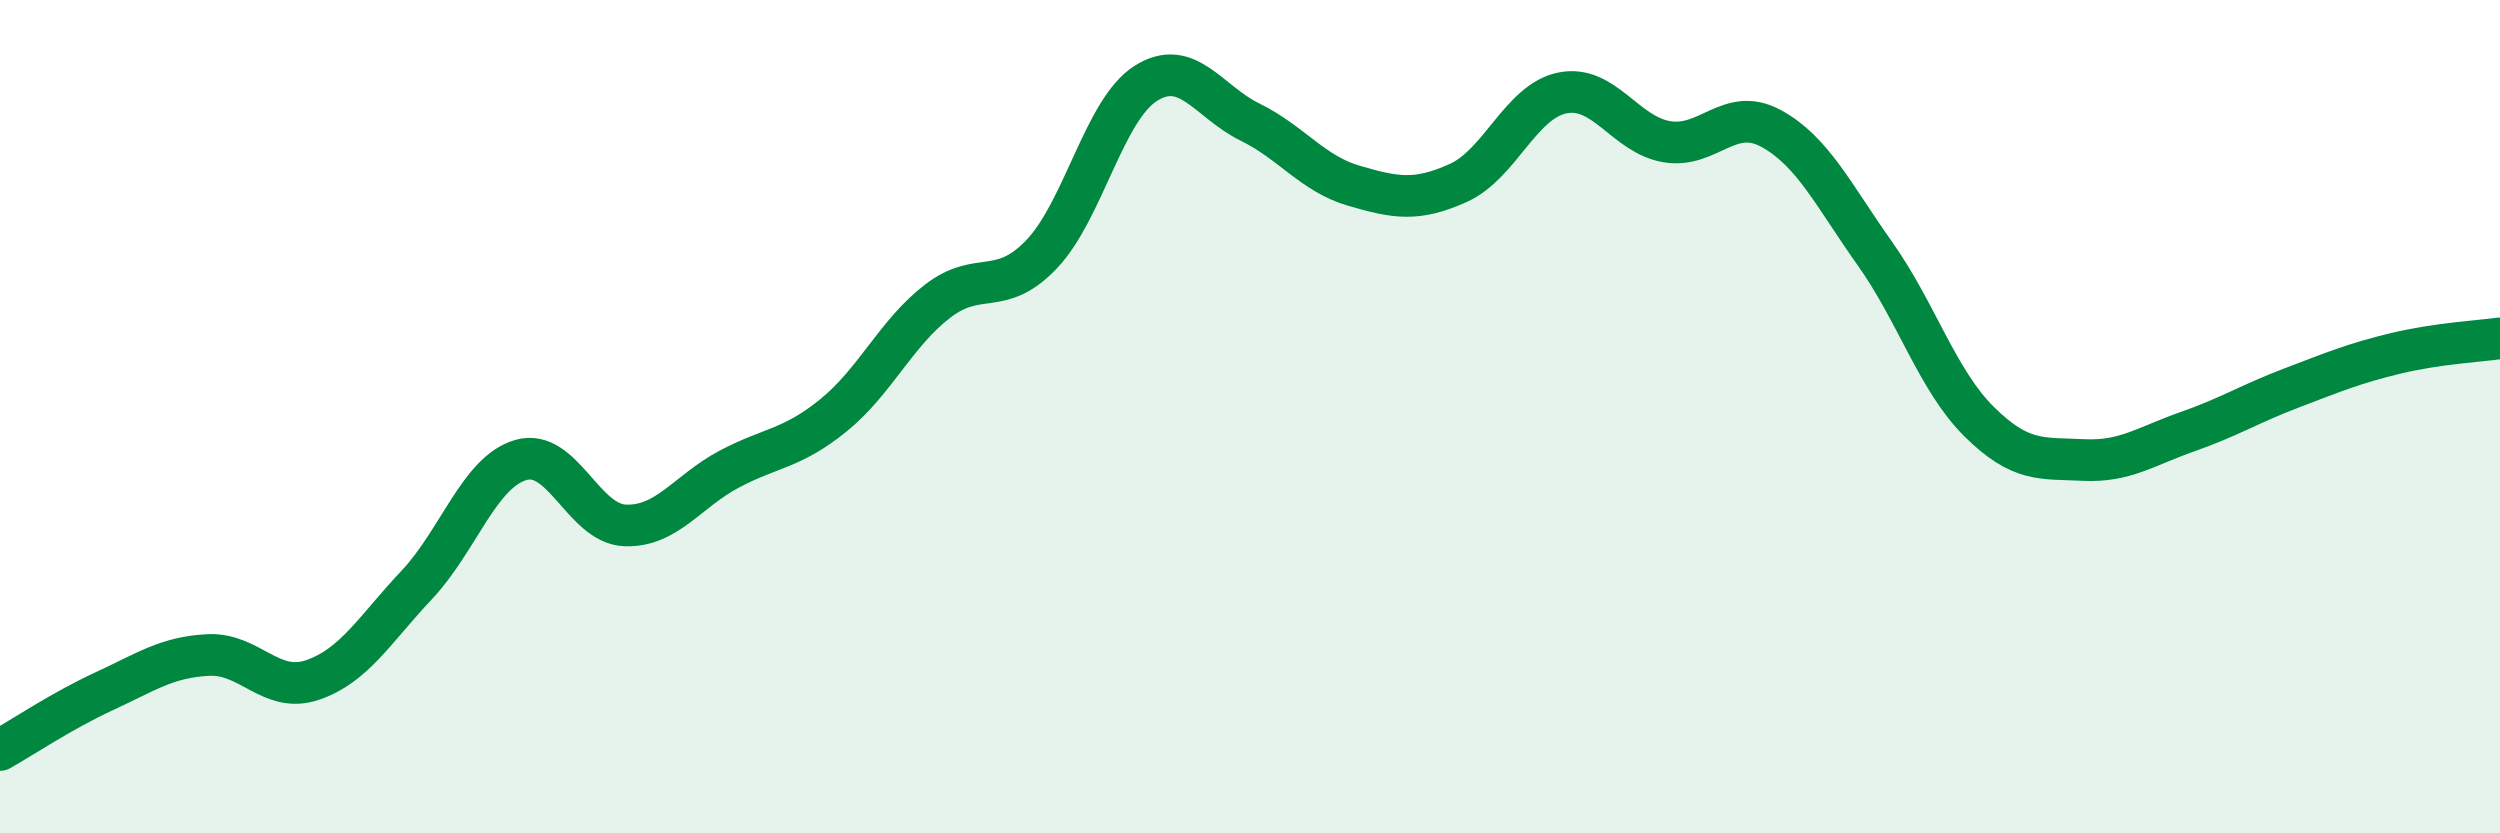 
    <svg width="60" height="20" viewBox="0 0 60 20" xmlns="http://www.w3.org/2000/svg">
      <path
        d="M 0,18 C 0.5,17.72 1.5,17.05 2.5,16.59 C 3.5,16.13 4,15.77 5,15.72 C 6,15.67 6.5,16.66 7.5,16.32 C 8.5,15.98 9,15.1 10,14.04 C 11,12.98 11.5,11.33 12.5,11.04 C 13.5,10.75 14,12.57 15,12.61 C 16,12.65 16.5,11.79 17.5,11.26 C 18.5,10.73 19,10.78 20,9.97 C 21,9.16 21.5,8 22.5,7.23 C 23.5,6.46 24,7.15 25,6.1 C 26,5.05 26.5,2.63 27.5,2 C 28.5,1.37 29,2.44 30,2.93 C 31,3.42 31.5,4.17 32.5,4.46 C 33.5,4.75 34,4.84 35,4.39 C 36,3.94 36.5,2.43 37.5,2.23 C 38.5,2.03 39,3.23 40,3.4 C 41,3.57 41.5,2.54 42.5,3.08 C 43.5,3.62 44,4.68 45,6.09 C 46,7.5 46.5,9.13 47.5,10.12 C 48.5,11.11 49,10.99 50,11.04 C 51,11.09 51.5,10.71 52.5,10.36 C 53.5,10.01 54,9.69 55,9.31 C 56,8.93 56.5,8.72 57.5,8.48 C 58.5,8.24 59.5,8.19 60,8.12L60 20L0 20Z"
        fill="#008740"
        opacity="0.1"
        stroke-linecap="round"
        stroke-linejoin="round"
      />
      <path
        d="M 0,18 C 0.5,17.72 1.5,17.05 2.5,16.59 C 3.5,16.13 4,15.77 5,15.72 C 6,15.67 6.5,16.66 7.5,16.32 C 8.5,15.98 9,15.1 10,14.04 C 11,12.98 11.5,11.33 12.5,11.04 C 13.5,10.75 14,12.57 15,12.61 C 16,12.65 16.5,11.79 17.5,11.26 C 18.5,10.73 19,10.78 20,9.97 C 21,9.16 21.5,8 22.5,7.23 C 23.5,6.46 24,7.15 25,6.1 C 26,5.05 26.5,2.63 27.5,2 C 28.5,1.37 29,2.44 30,2.93 C 31,3.42 31.5,4.17 32.5,4.46 C 33.5,4.75 34,4.84 35,4.39 C 36,3.94 36.5,2.43 37.5,2.23 C 38.5,2.03 39,3.23 40,3.4 C 41,3.57 41.5,2.54 42.5,3.08 C 43.5,3.62 44,4.68 45,6.09 C 46,7.5 46.5,9.13 47.5,10.12 C 48.5,11.11 49,10.99 50,11.04 C 51,11.09 51.5,10.71 52.5,10.36 C 53.5,10.01 54,9.69 55,9.31 C 56,8.93 56.5,8.72 57.5,8.48 C 58.5,8.24 59.5,8.19 60,8.12"
        stroke="#008740"
        stroke-width="1"
        fill="none"
        stroke-linecap="round"
        stroke-linejoin="round"
      />
    </svg>
  